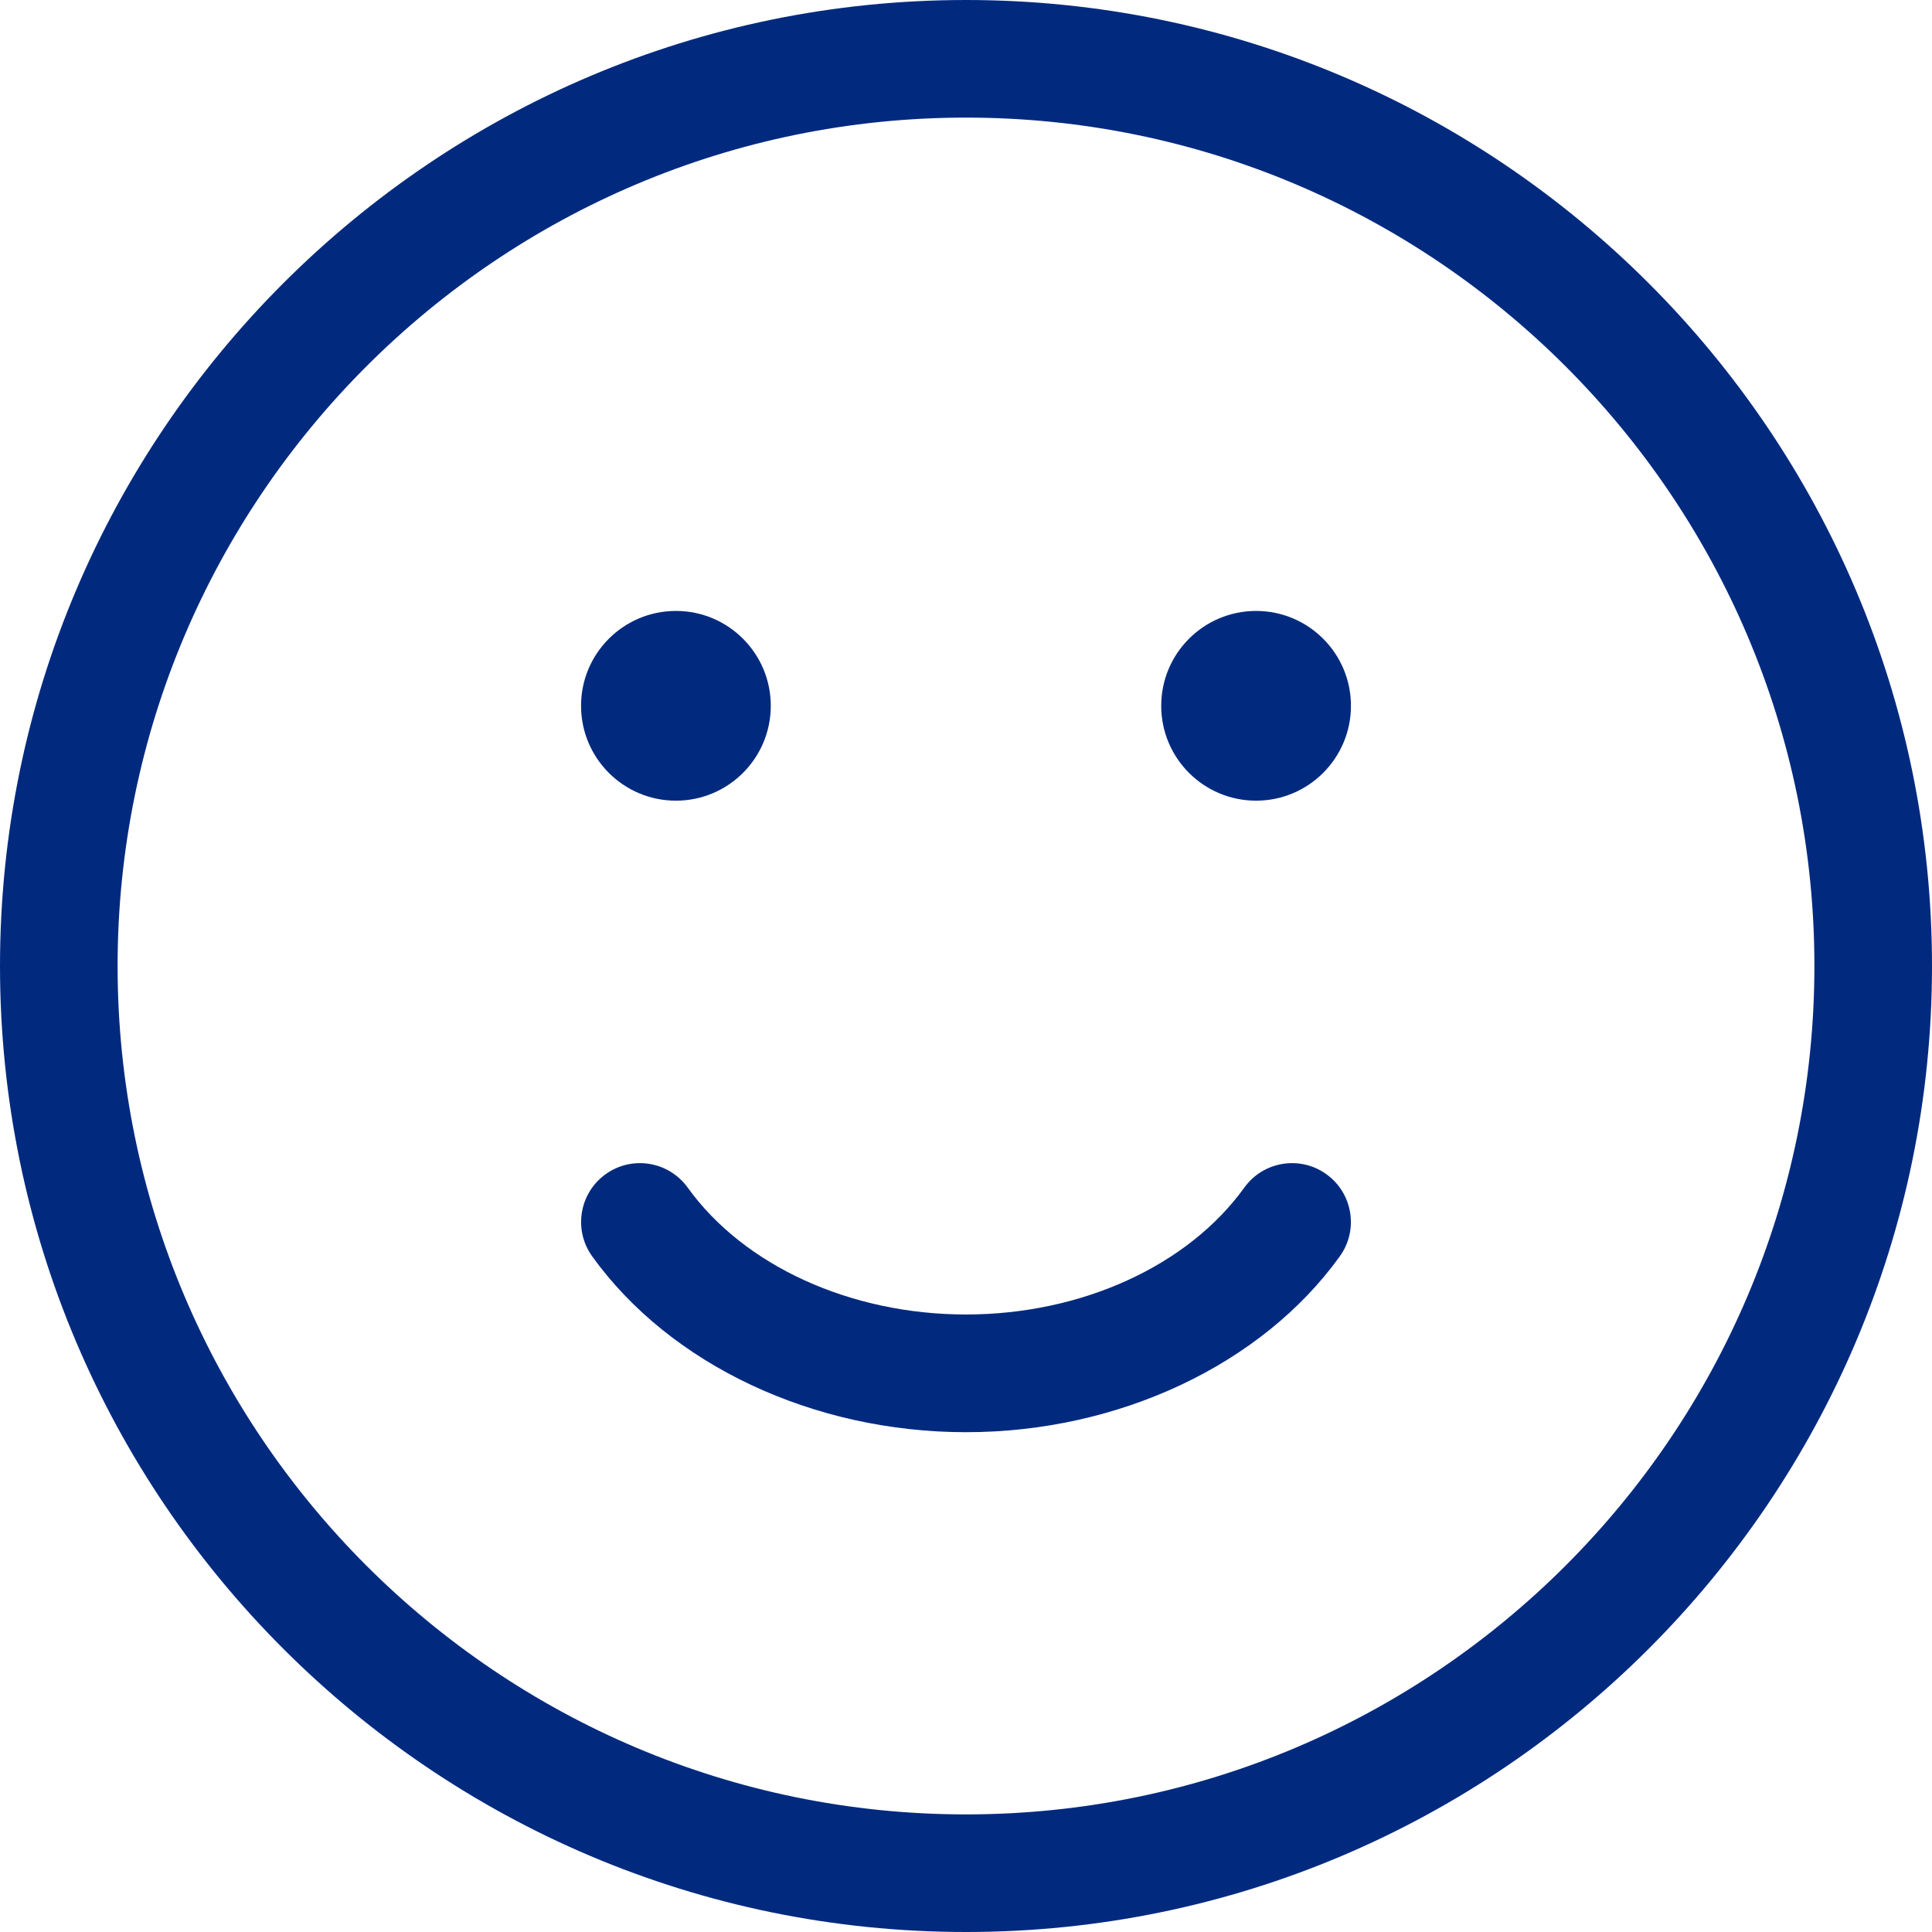 <?xml version="1.0" encoding="UTF-8"?>
<svg id="a" xmlns="http://www.w3.org/2000/svg" version="1.1" viewBox="0 0 197.14 197.14">
  <defs>
    <style>
      .cls-1 {
        fill: #012a7f;
        stroke-width: 0px;
      }
    </style>
  </defs>
  <path class="cls-1" d="M98.57,197.14C44.22,197.14,0,152.92,0,98.57S44.22,0,98.57,0s98.57,44.22,98.57,98.57-44.22,98.57-98.57,98.57ZM98.57,12C50.84,12,12,50.84,12,98.57s38.84,86.57,86.57,86.57,86.57-38.84,86.57-86.57S146.31,12,98.57,12Z"/>
  <g>
    <circle class="cls-1" cx="128.17" cy="72.02" r="9.68"/>
    <g>
      <circle class="cls-1" cx="68.97" cy="72.02" r="9.68"/>
      <path class="cls-1" d="M98.57,146.14c-15.56,0-30.18-6.87-38.14-17.94-1.94-2.69-1.33-6.44,1.36-8.38s6.44-1.33,8.38,1.36c5.75,7.99,16.63,12.95,28.4,12.95s22.65-4.96,28.4-12.95c1.94-2.69,5.69-3.3,8.38-1.36s3.3,5.69,1.36,8.38c-7.97,11.07-22.58,17.94-38.14,17.94h0Z"/>
    </g>
  </g>
</svg>